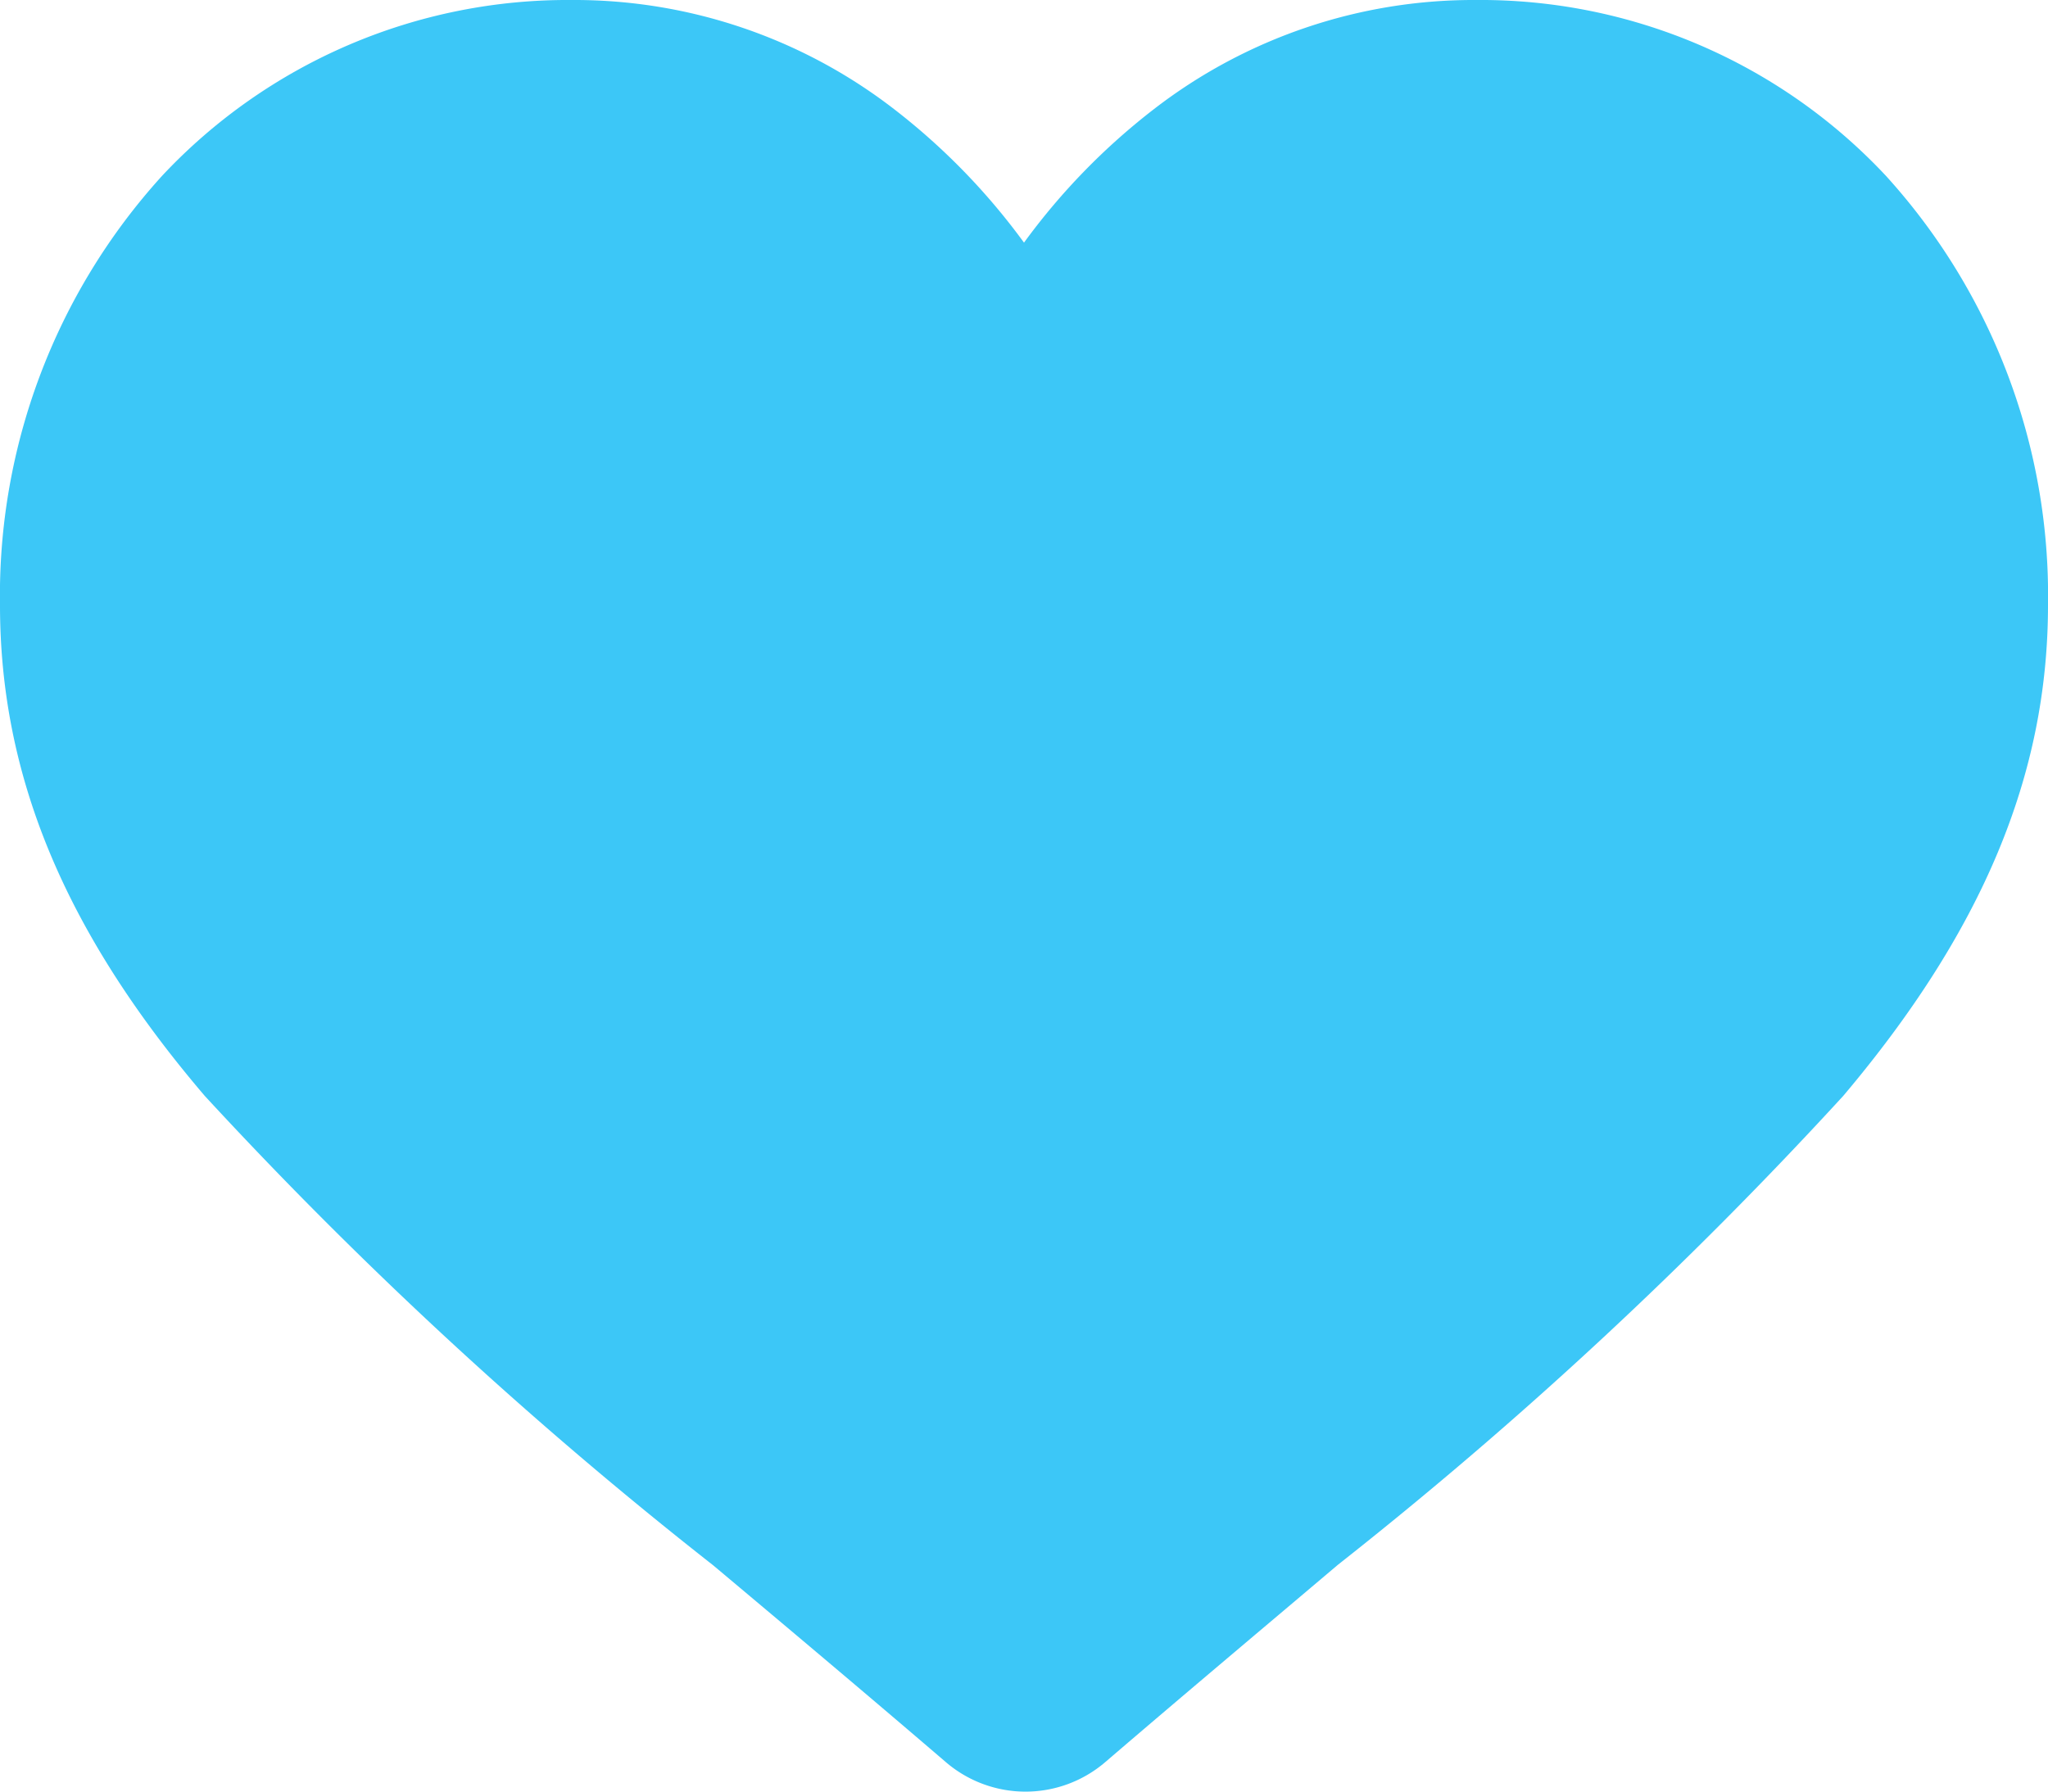 <?xml version="1.0" encoding="UTF-8"?> <svg xmlns="http://www.w3.org/2000/svg" id="Слой_1" data-name="Слой 1" viewBox="0 0 40 35"> <defs> <style>.cls-1{fill:#3cc7f7;}</style> </defs> <path class="cls-1" d="M36.83,3.43a10.84,10.84,0,0,0-8-3.43,10.21,10.21,0,0,0-6.29,2.13A12.86,12.86,0,0,0,20,4.74a12.86,12.86,0,0,0-2.54-2.61A10.21,10.21,0,0,0,11.17,0a10.85,10.85,0,0,0-8,3.43A12.19,12.19,0,0,0,0,11.82c0,3.33,1.26,6.38,4,9.59a84.39,84.39,0,0,0,9.93,9.17c1.37,1.15,2.93,2.46,4.55,3.85a2.39,2.39,0,0,0,3.1,0c1.62-1.39,3.18-2.7,4.55-3.86A83.55,83.55,0,0,0,36,21.41c2.71-3.21,4-6.26,4-9.59A12.19,12.19,0,0,0,36.83,3.43Z"></path> </svg> 